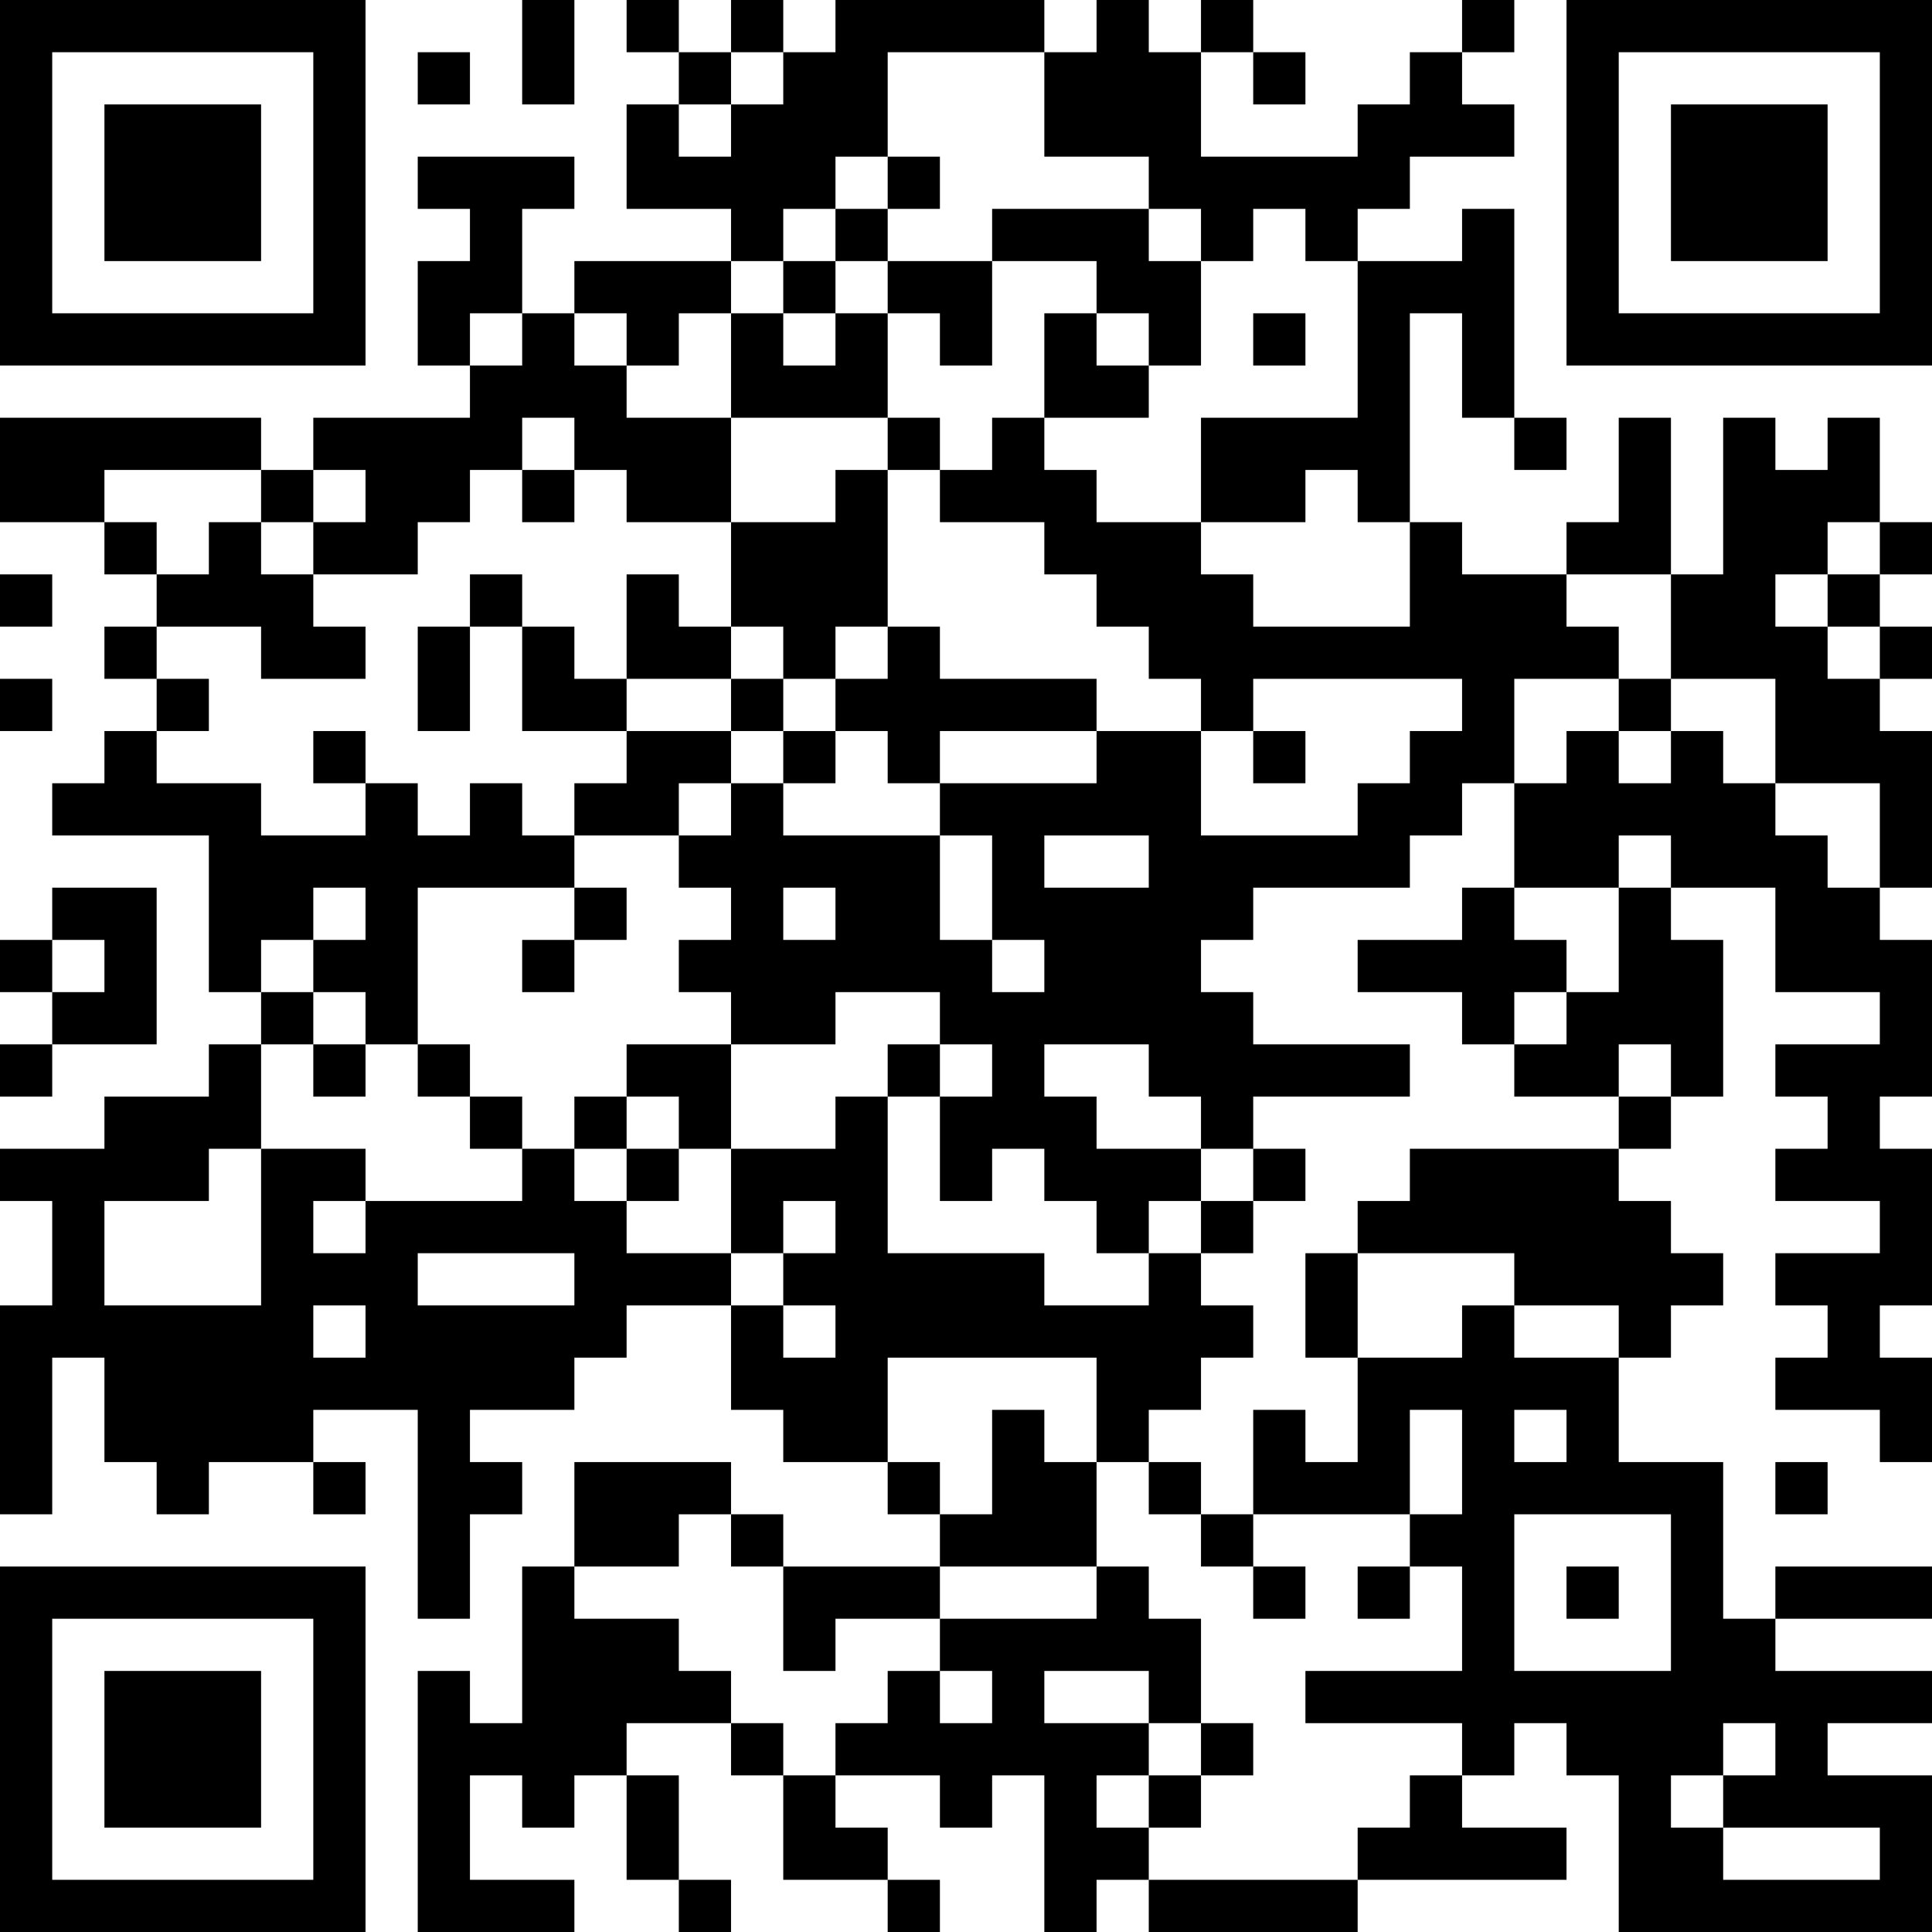 <?xml version="1.0" encoding="UTF-8"?>
<svg xmlns="http://www.w3.org/2000/svg" version="1.1" width="400" height="400" viewBox="0 0 400 400"><rect x="0" y="0" width="400" height="400" fill="#ffffff"/><g transform="scale(10.811)"><g transform="translate(0,0)"><path fill-rule="evenodd" d="M10 0L10 2L11 2L11 0ZM12 0L12 1L13 1L13 2L12 2L12 4L14 4L14 5L11 5L11 6L10 6L10 4L11 4L11 3L8 3L8 4L9 4L9 5L8 5L8 7L9 7L9 8L6 8L6 9L5 9L5 8L0 8L0 10L2 10L2 11L3 11L3 12L2 12L2 13L3 13L3 14L2 14L2 15L1 15L1 16L4 16L4 19L5 19L5 20L4 20L4 21L2 21L2 22L0 22L0 23L1 23L1 25L0 25L0 29L1 29L1 26L2 26L2 28L3 28L3 29L4 29L4 28L6 28L6 29L7 29L7 28L6 28L6 27L8 27L8 31L9 31L9 29L10 29L10 28L9 28L9 27L11 27L11 26L12 26L12 25L14 25L14 27L15 27L15 28L17 28L17 29L18 29L18 30L15 30L15 29L14 29L14 28L11 28L11 30L10 30L10 33L9 33L9 32L8 32L8 37L11 37L11 36L9 36L9 34L10 34L10 35L11 35L11 34L12 34L12 36L13 36L13 37L14 37L14 36L13 36L13 34L12 34L12 33L14 33L14 34L15 34L15 36L17 36L17 37L18 37L18 36L17 36L17 35L16 35L16 34L18 34L18 35L19 35L19 34L20 34L20 37L21 37L21 36L22 36L22 37L26 37L26 36L30 36L30 35L28 35L28 34L29 34L29 33L30 33L30 34L31 34L31 37L37 37L37 34L35 34L35 33L37 33L37 32L34 32L34 31L37 31L37 30L34 30L34 31L33 31L33 28L31 28L31 26L32 26L32 25L33 25L33 24L32 24L32 23L31 23L31 22L32 22L32 21L33 21L33 18L32 18L32 17L34 17L34 19L36 19L36 20L34 20L34 21L35 21L35 22L34 22L34 23L36 23L36 24L34 24L34 25L35 25L35 26L34 26L34 27L36 27L36 28L37 28L37 26L36 26L36 25L37 25L37 22L36 22L36 21L37 21L37 18L36 18L36 17L37 17L37 14L36 14L36 13L37 13L37 12L36 12L36 11L37 11L37 10L36 10L36 8L35 8L35 9L34 9L34 8L33 8L33 11L32 11L32 8L31 8L31 10L30 10L30 11L28 11L28 10L27 10L27 6L28 6L28 8L29 8L29 9L30 9L30 8L29 8L29 4L28 4L28 5L26 5L26 4L27 4L27 3L29 3L29 2L28 2L28 1L29 1L29 0L28 0L28 1L27 1L27 2L26 2L26 3L23 3L23 1L24 1L24 2L25 2L25 1L24 1L24 0L23 0L23 1L22 1L22 0L21 0L21 1L20 1L20 0L16 0L16 1L15 1L15 0L14 0L14 1L13 1L13 0ZM8 1L8 2L9 2L9 1ZM14 1L14 2L13 2L13 3L14 3L14 2L15 2L15 1ZM17 1L17 3L16 3L16 4L15 4L15 5L14 5L14 6L13 6L13 7L12 7L12 6L11 6L11 7L12 7L12 8L14 8L14 10L12 10L12 9L11 9L11 8L10 8L10 9L9 9L9 10L8 10L8 11L6 11L6 10L7 10L7 9L6 9L6 10L5 10L5 9L2 9L2 10L3 10L3 11L4 11L4 10L5 10L5 11L6 11L6 12L7 12L7 13L5 13L5 12L3 12L3 13L4 13L4 14L3 14L3 15L5 15L5 16L7 16L7 15L8 15L8 16L9 16L9 15L10 15L10 16L11 16L11 17L8 17L8 20L7 20L7 19L6 19L6 18L7 18L7 17L6 17L6 18L5 18L5 19L6 19L6 20L5 20L5 22L4 22L4 23L2 23L2 25L5 25L5 22L7 22L7 23L6 23L6 24L7 24L7 23L10 23L10 22L11 22L11 23L12 23L12 24L14 24L14 25L15 25L15 26L16 26L16 25L15 25L15 24L16 24L16 23L15 23L15 24L14 24L14 22L16 22L16 21L17 21L17 24L20 24L20 25L22 25L22 24L23 24L23 25L24 25L24 26L23 26L23 27L22 27L22 28L21 28L21 26L17 26L17 28L18 28L18 29L19 29L19 27L20 27L20 28L21 28L21 30L18 30L18 31L16 31L16 32L15 32L15 30L14 30L14 29L13 29L13 30L11 30L11 31L13 31L13 32L14 32L14 33L15 33L15 34L16 34L16 33L17 33L17 32L18 32L18 33L19 33L19 32L18 32L18 31L21 31L21 30L22 30L22 31L23 31L23 33L22 33L22 32L20 32L20 33L22 33L22 34L21 34L21 35L22 35L22 36L26 36L26 35L27 35L27 34L28 34L28 33L25 33L25 32L28 32L28 30L27 30L27 29L28 29L28 27L27 27L27 29L24 29L24 27L25 27L25 28L26 28L26 26L28 26L28 25L29 25L29 26L31 26L31 25L29 25L29 24L26 24L26 23L27 23L27 22L31 22L31 21L32 21L32 20L31 20L31 21L29 21L29 20L30 20L30 19L31 19L31 17L32 17L32 16L31 16L31 17L29 17L29 15L30 15L30 14L31 14L31 15L32 15L32 14L33 14L33 15L34 15L34 16L35 16L35 17L36 17L36 15L34 15L34 13L32 13L32 11L30 11L30 12L31 12L31 13L29 13L29 15L28 15L28 16L27 16L27 17L24 17L24 18L23 18L23 19L24 19L24 20L27 20L27 21L24 21L24 22L23 22L23 21L22 21L22 20L20 20L20 21L21 21L21 22L23 22L23 23L22 23L22 24L21 24L21 23L20 23L20 22L19 22L19 23L18 23L18 21L19 21L19 20L18 20L18 19L16 19L16 20L14 20L14 19L13 19L13 18L14 18L14 17L13 17L13 16L14 16L14 15L15 15L15 16L18 16L18 18L19 18L19 19L20 19L20 18L19 18L19 16L18 16L18 15L21 15L21 14L23 14L23 16L26 16L26 15L27 15L27 14L28 14L28 13L24 13L24 14L23 14L23 13L22 13L22 12L21 12L21 11L20 11L20 10L18 10L18 9L19 9L19 8L20 8L20 9L21 9L21 10L23 10L23 11L24 11L24 12L27 12L27 10L26 10L26 9L25 9L25 10L23 10L23 8L26 8L26 5L25 5L25 4L24 4L24 5L23 5L23 4L22 4L22 3L20 3L20 1ZM17 3L17 4L16 4L16 5L15 5L15 6L14 6L14 8L17 8L17 9L16 9L16 10L14 10L14 12L13 12L13 11L12 11L12 13L11 13L11 12L10 12L10 11L9 11L9 12L8 12L8 14L9 14L9 12L10 12L10 14L12 14L12 15L11 15L11 16L13 16L13 15L14 15L14 14L15 14L15 15L16 15L16 14L17 14L17 15L18 15L18 14L21 14L21 13L18 13L18 12L17 12L17 9L18 9L18 8L17 8L17 6L18 6L18 7L19 7L19 5L21 5L21 6L20 6L20 8L22 8L22 7L23 7L23 5L22 5L22 4L19 4L19 5L17 5L17 4L18 4L18 3ZM16 5L16 6L15 6L15 7L16 7L16 6L17 6L17 5ZM9 6L9 7L10 7L10 6ZM21 6L21 7L22 7L22 6ZM24 6L24 7L25 7L25 6ZM10 9L10 10L11 10L11 9ZM35 10L35 11L34 11L34 12L35 12L35 13L36 13L36 12L35 12L35 11L36 11L36 10ZM0 11L0 12L1 12L1 11ZM14 12L14 13L12 13L12 14L14 14L14 13L15 13L15 14L16 14L16 13L17 13L17 12L16 12L16 13L15 13L15 12ZM0 13L0 14L1 14L1 13ZM31 13L31 14L32 14L32 13ZM6 14L6 15L7 15L7 14ZM24 14L24 15L25 15L25 14ZM20 16L20 17L22 17L22 16ZM1 17L1 18L0 18L0 19L1 19L1 20L0 20L0 21L1 21L1 20L3 20L3 17ZM11 17L11 18L10 18L10 19L11 19L11 18L12 18L12 17ZM15 17L15 18L16 18L16 17ZM28 17L28 18L26 18L26 19L28 19L28 20L29 20L29 19L30 19L30 18L29 18L29 17ZM1 18L1 19L2 19L2 18ZM6 20L6 21L7 21L7 20ZM8 20L8 21L9 21L9 22L10 22L10 21L9 21L9 20ZM12 20L12 21L11 21L11 22L12 22L12 23L13 23L13 22L14 22L14 20ZM17 20L17 21L18 21L18 20ZM12 21L12 22L13 22L13 21ZM24 22L24 23L23 23L23 24L24 24L24 23L25 23L25 22ZM8 24L8 25L11 25L11 24ZM25 24L25 26L26 26L26 24ZM6 25L6 26L7 26L7 25ZM29 27L29 28L30 28L30 27ZM22 28L22 29L23 29L23 30L24 30L24 31L25 31L25 30L24 30L24 29L23 29L23 28ZM34 28L34 29L35 29L35 28ZM29 29L29 32L32 32L32 29ZM26 30L26 31L27 31L27 30ZM30 30L30 31L31 31L31 30ZM23 33L23 34L22 34L22 35L23 35L23 34L24 34L24 33ZM33 33L33 34L32 34L32 35L33 35L33 36L36 36L36 35L33 35L33 34L34 34L34 33ZM0 0L0 7L7 7L7 0ZM1 1L1 6L6 6L6 1ZM2 2L2 5L5 5L5 2ZM30 0L30 7L37 7L37 0ZM31 1L31 6L36 6L36 1ZM32 2L32 5L35 5L35 2ZM0 30L0 37L7 37L7 30ZM1 31L1 36L6 36L6 31ZM2 32L2 35L5 35L5 32Z" fill="#000000"/></g></g></svg>
